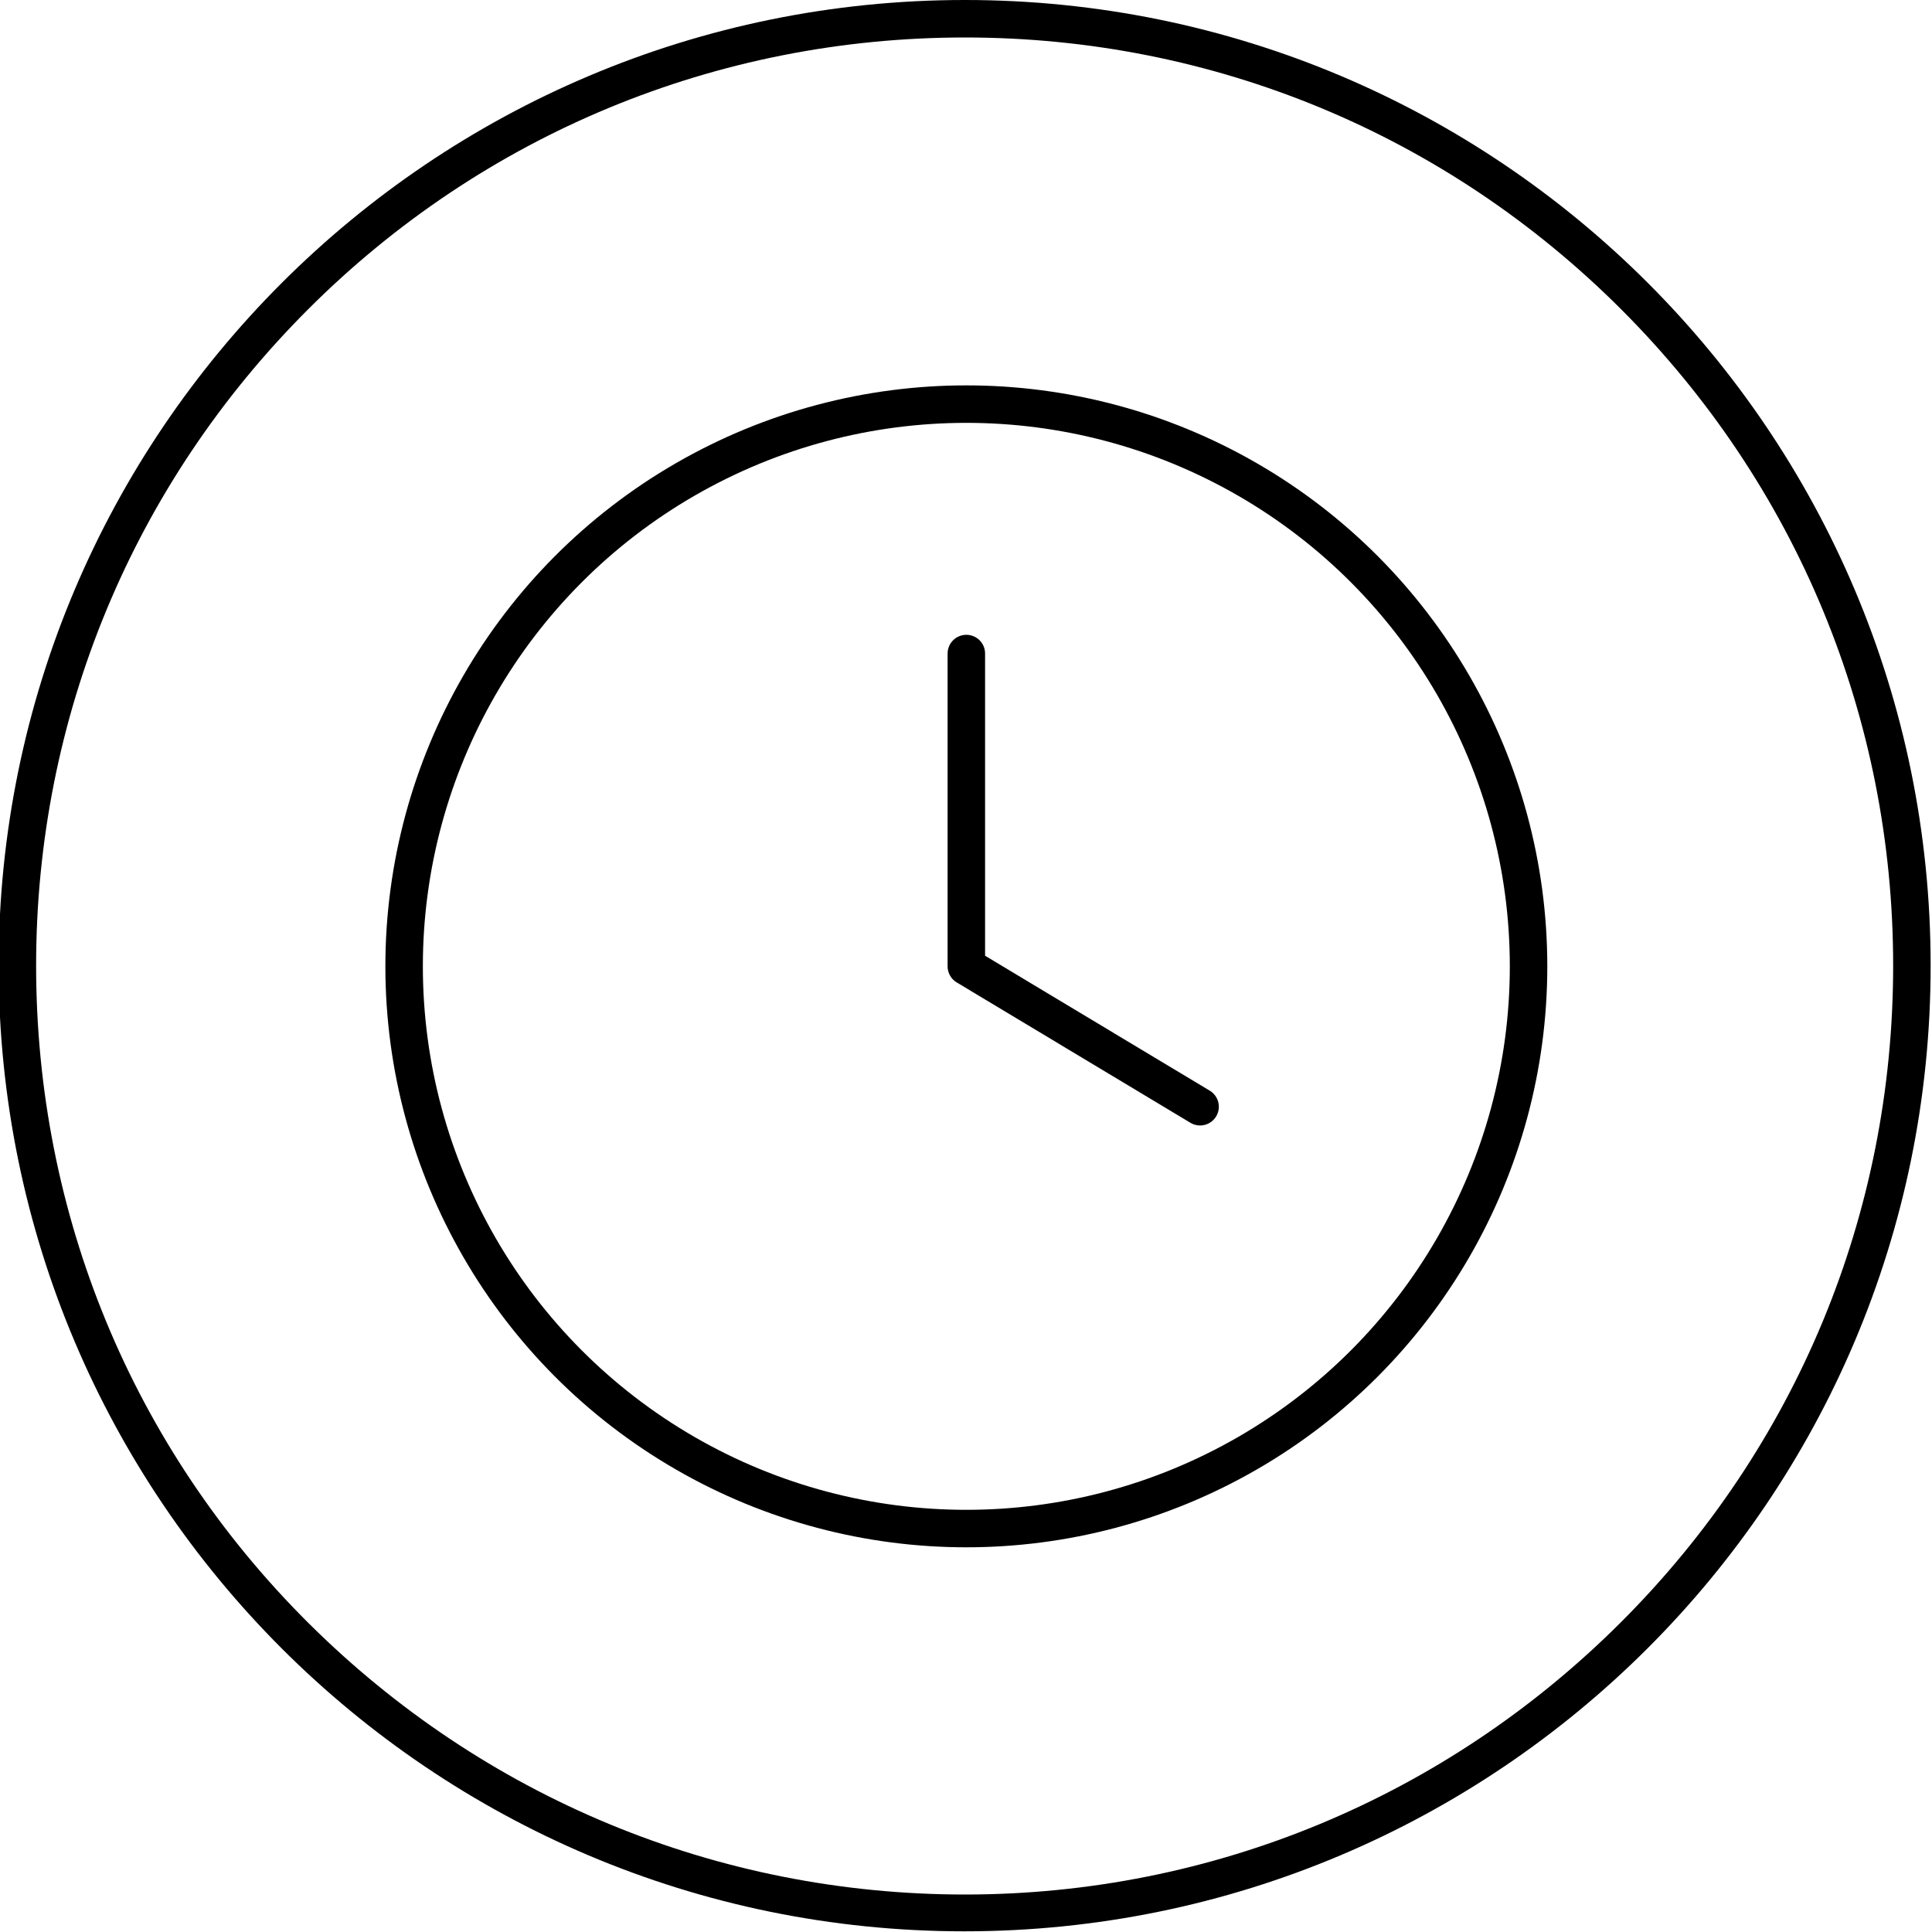 <svg xmlns="http://www.w3.org/2000/svg" xmlns:xlink="http://www.w3.org/1999/xlink" id="Ebene_1" x="0px" y="0px" viewBox="0 0 283.5 283.5" style="enable-background:new 0 0 283.5 283.5;" xml:space="preserve"><style type="text/css">	.st0{fill:none;}	.st1{fill:none;stroke:#000000;stroke-width:5.5;stroke-linecap:round;stroke-linejoin:round;stroke-miterlimit:14.667;}</style><g>	<path d="M141.6,5.5c36.4,0,70.6,14.2,96.3,39.9s39.9,59.9,39.9,96.3s-14.2,70.6-39.9,96.3s-60,40-96.3,40S71,263.8,45.2,238.1  s-39.9-60-39.9-96.4s14.2-70.6,39.9-96.3S105.2,5.5,141.6,5.5 M141.6,0C63.3,0-0.2,63.5-0.2,141.7s63.5,141.7,141.7,141.7  S283.3,220,283.3,141.7S219.8,0,141.6,0L141.6,0z"></path></g><path class="st0" d="M42.9,44.7h195.4V240H42.9V44.7z"></path><path class="st0" d="M106.4,14.5L271.7,105l-90.5,165.2L15.9,179.7L106.4,14.5z"></path><g>	<path class="st0" d="M31.8,31.8h220v220h-220V31.8z"></path>	<circle class="st1" cx="141.8" cy="141.8" r="82.5"></circle>	<polyline class="st1" points="141.8,95.9 141.8,141.8 176.1,162.4  "></polyline></g></svg>